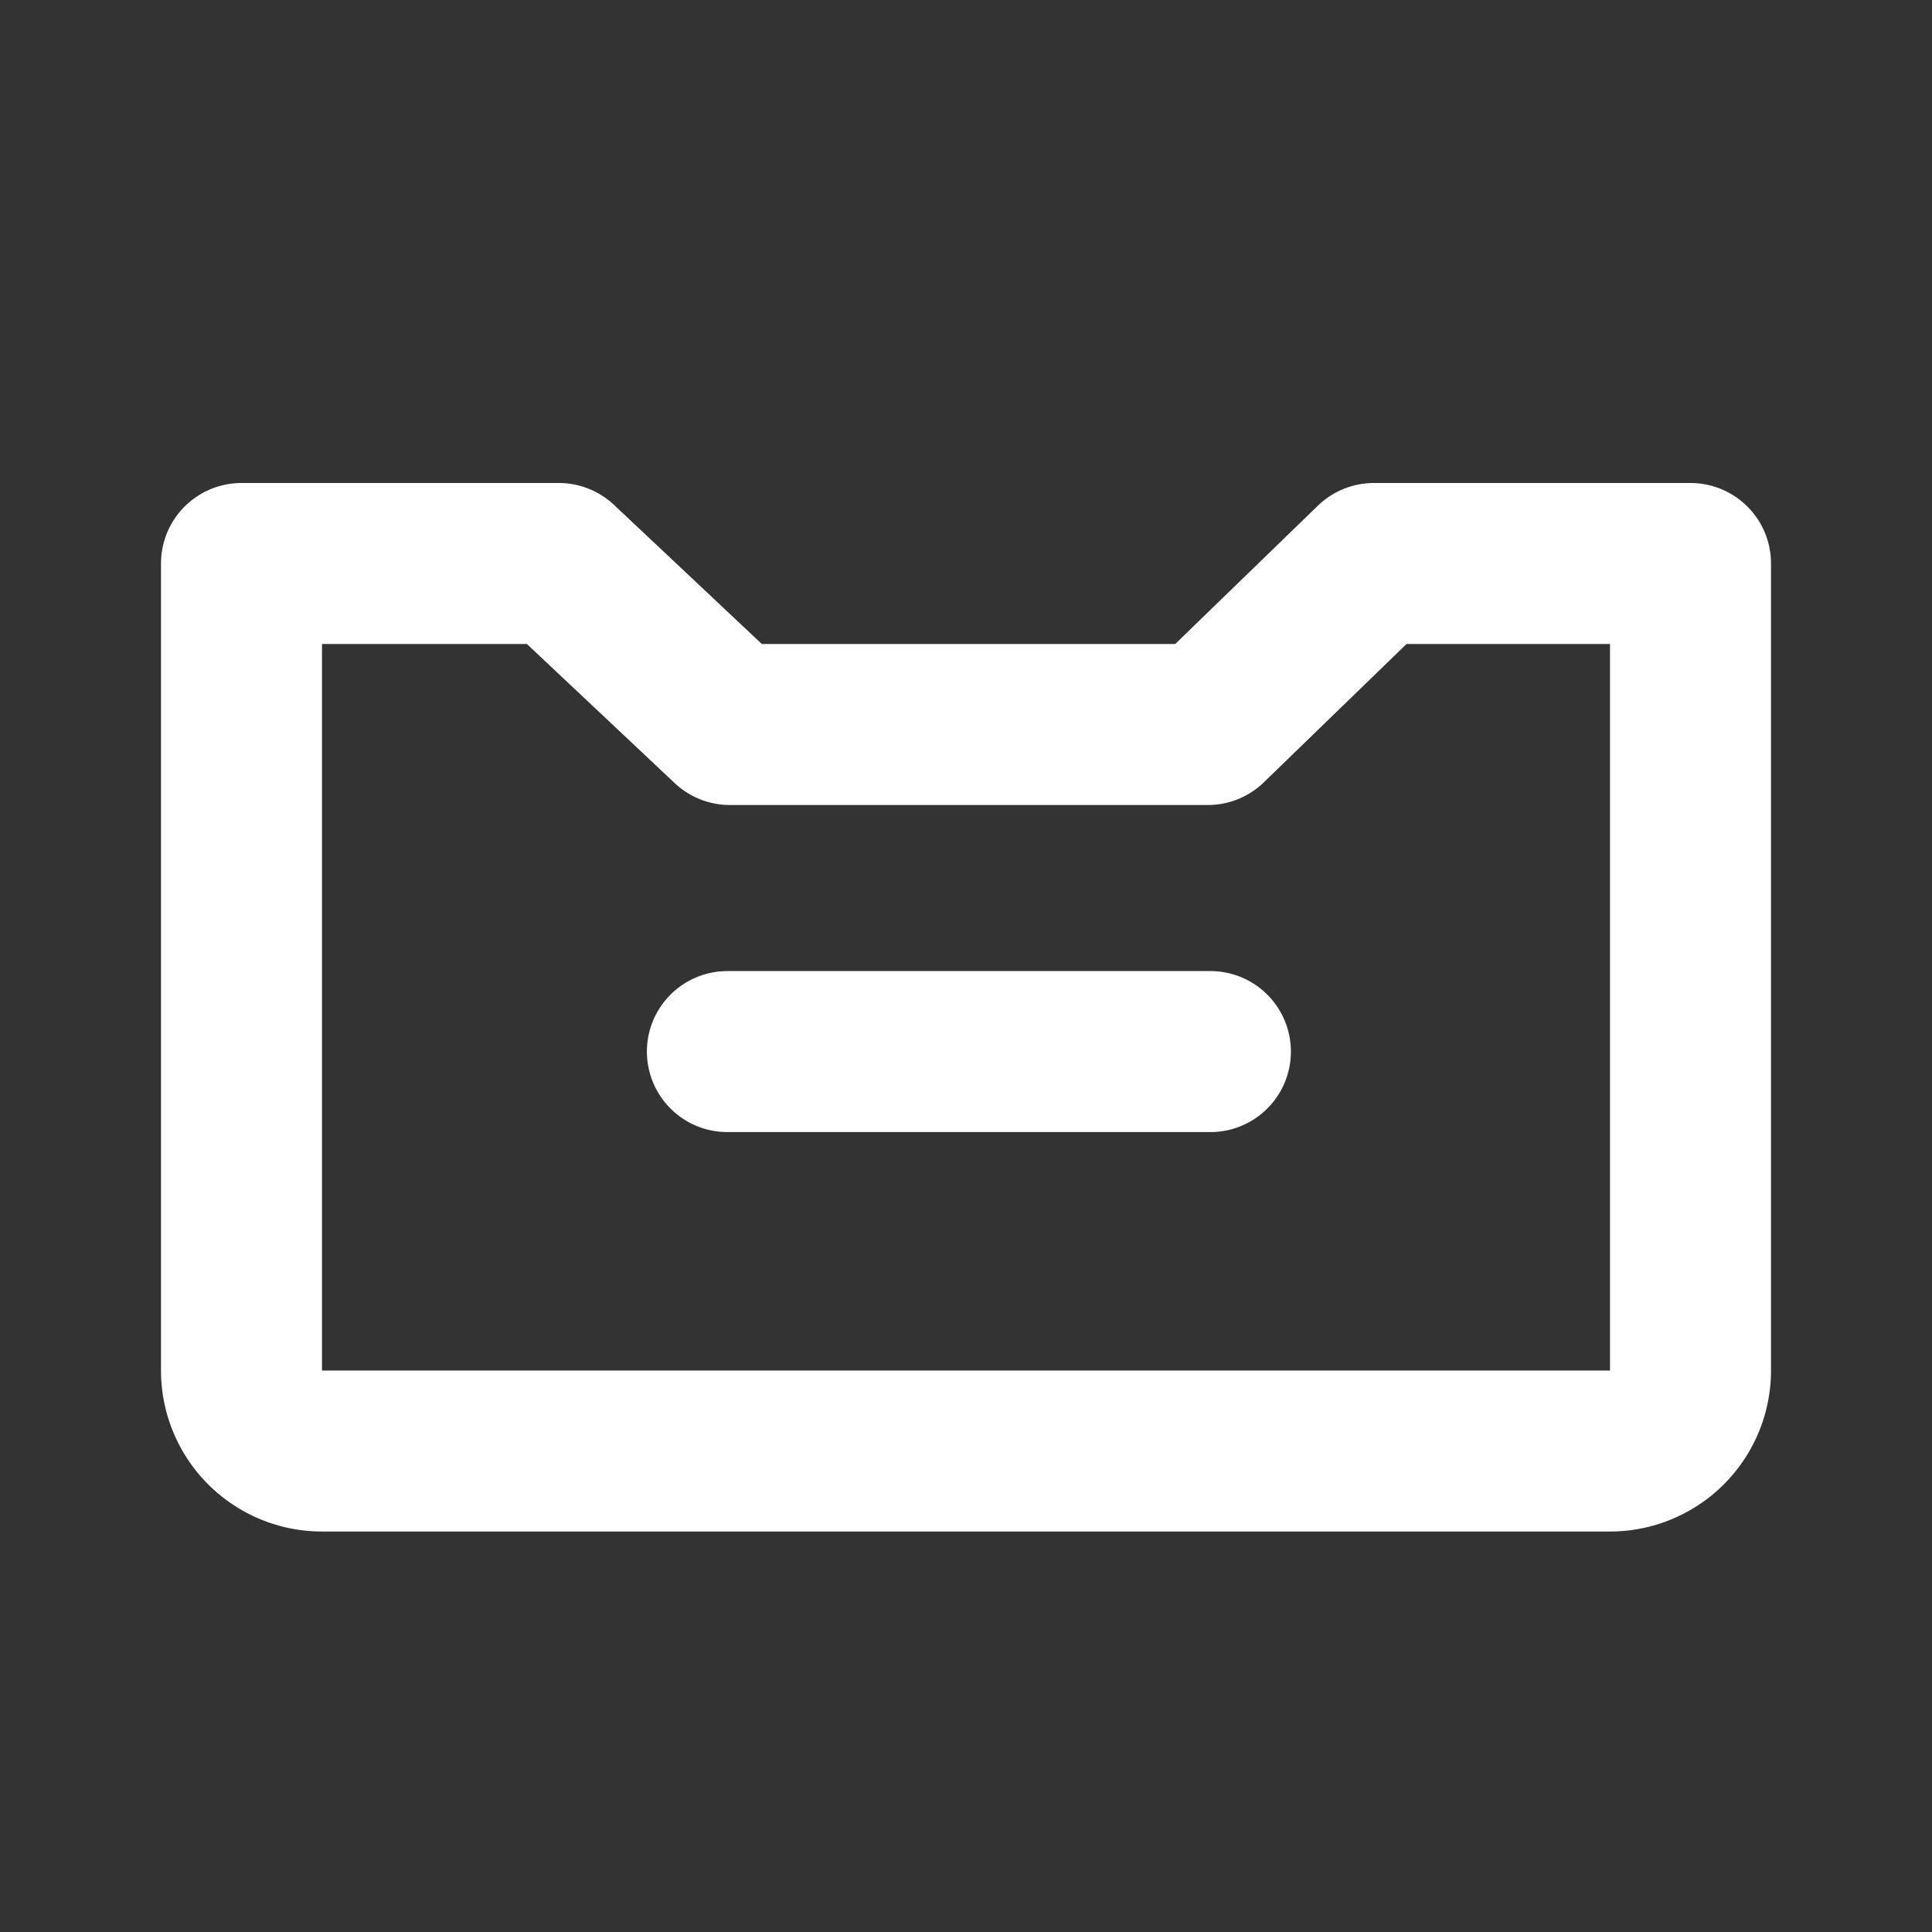 <svg width="24" height="24" xmlns="http://www.w3.org/2000/svg"><rect width="100%" height="100%" fill="#333333" stroke="none"/><path d="M20 18.025H4a1 1 0 01-1-1V7h3.942l2.125 2h5.937l2.063-2H21v10.025a1 1 0 01-1 1zM9.036 13.063h6" stroke="#FFF" stroke-width="2" fill="none" fill-rule="evenodd" stroke-linecap="round" stroke-linejoin="round"/></svg>